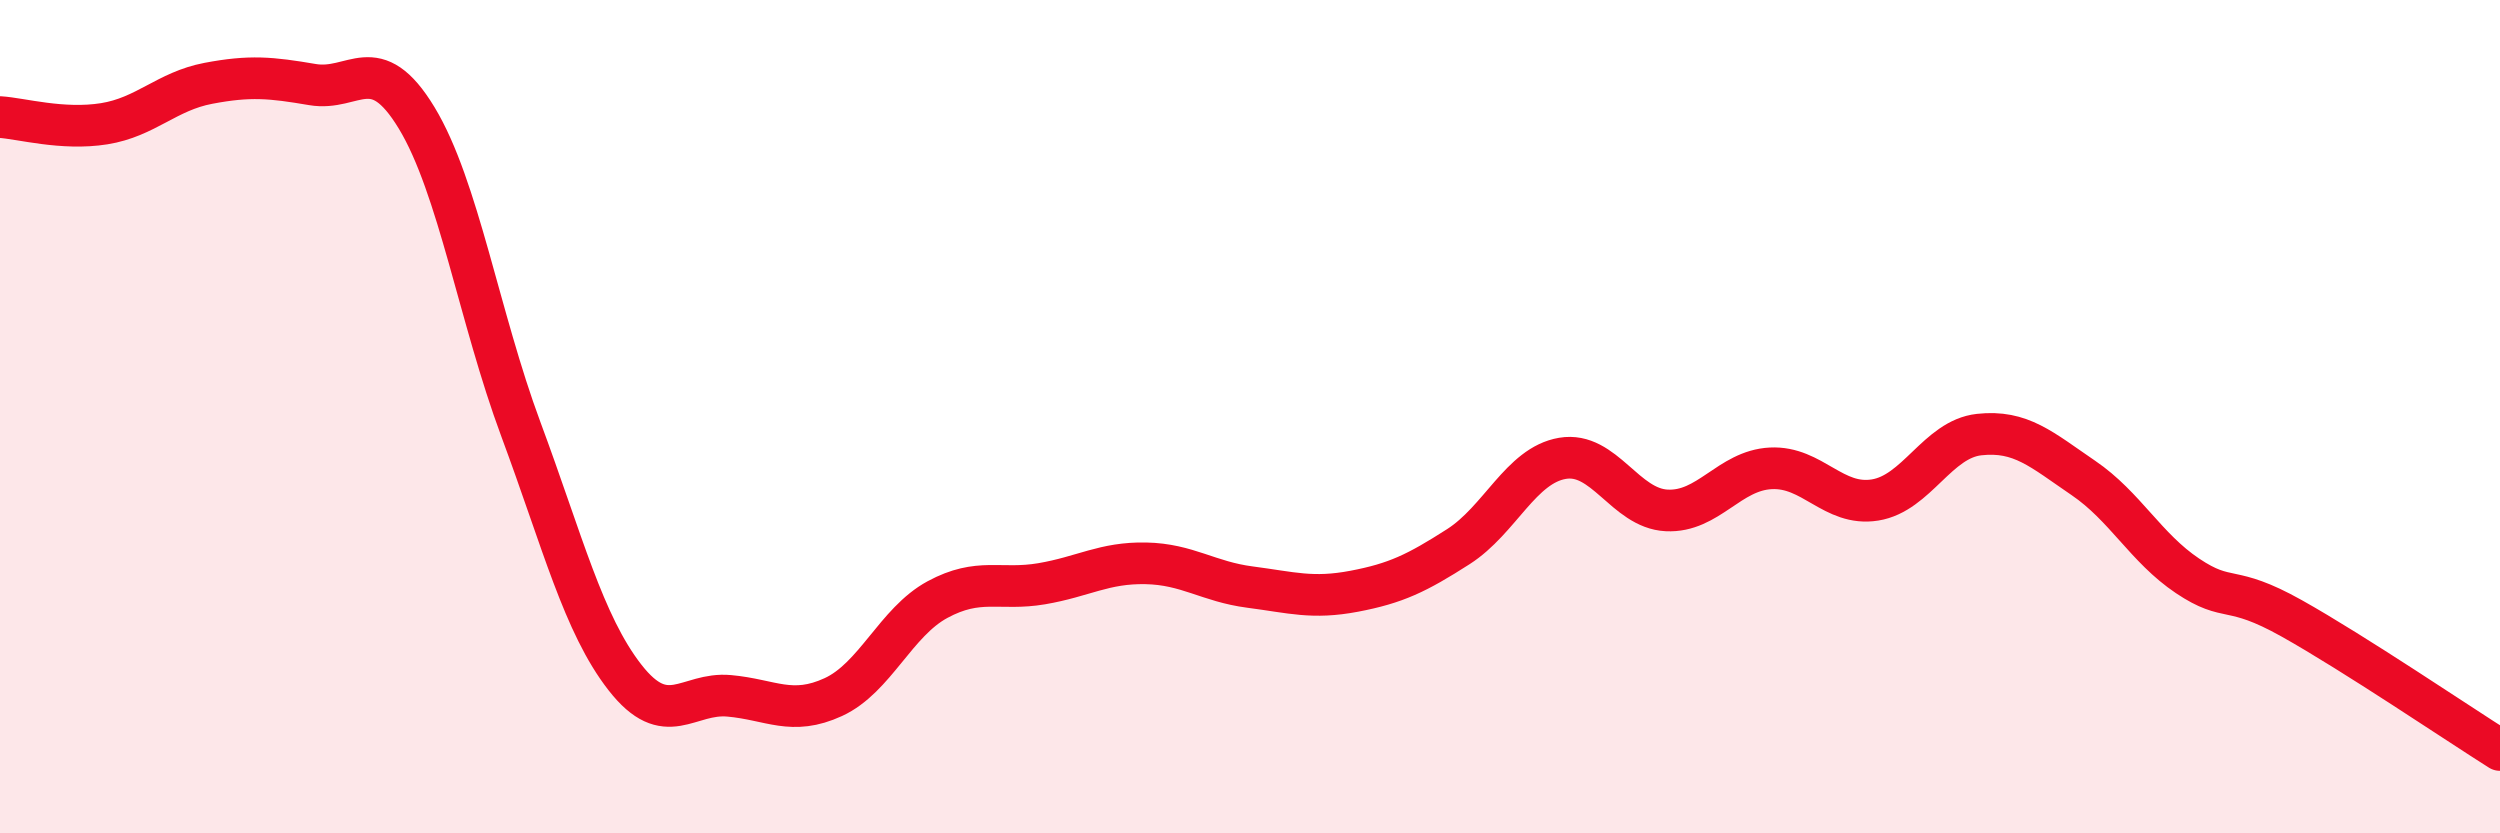 
    <svg width="60" height="20" viewBox="0 0 60 20" xmlns="http://www.w3.org/2000/svg">
      <path
        d="M 0,2.81 C 0.5,2.84 1.5,3.13 2.5,2.97 C 3.5,2.81 4,2.19 5,2 C 6,1.81 6.5,1.86 7.5,2.03 C 8.5,2.2 9,1.18 10,2.83 C 11,4.48 11.5,7.61 12.5,10.3 C 13.5,12.99 14,14.98 15,16.26 C 16,17.54 16.5,16.61 17.5,16.7 C 18.5,16.79 19,17.19 20,16.73 C 21,16.27 21.5,14.93 22.5,14.39 C 23.5,13.85 24,14.18 25,14.01 C 26,13.84 26.5,13.5 27.5,13.52 C 28.5,13.54 29,13.96 30,14.09 C 31,14.22 31.5,14.38 32.5,14.19 C 33.5,14 34,13.76 35,13.12 C 36,12.48 36.5,11.17 37.5,11 C 38.5,10.83 39,12.2 40,12.25 C 41,12.3 41.5,11.29 42.5,11.24 C 43.5,11.19 44,12.16 45,12 C 46,11.84 46.5,10.54 47.5,10.43 C 48.5,10.32 49,10.79 50,11.47 C 51,12.15 51.5,13.15 52.5,13.82 C 53.5,14.49 53.5,14 55,14.84 C 56.5,15.68 59,17.37 60,18L60 20L0 20Z"
        fill="#EB0A25"
        opacity="0.1"
        stroke-linecap="round"
        stroke-linejoin="round"
      />
      <path
        d="M 0,2.81 C 0.5,2.84 1.5,3.13 2.5,2.97 C 3.5,2.81 4,2.19 5,2 C 6,1.81 6.5,1.86 7.5,2.03 C 8.5,2.2 9,1.18 10,2.83 C 11,4.48 11.5,7.61 12.5,10.3 C 13.5,12.99 14,14.98 15,16.26 C 16,17.54 16.5,16.61 17.5,16.7 C 18.5,16.79 19,17.19 20,16.73 C 21,16.27 21.5,14.93 22.5,14.39 C 23.5,13.85 24,14.18 25,14.01 C 26,13.84 26.5,13.5 27.5,13.52 C 28.5,13.54 29,13.96 30,14.09 C 31,14.22 31.5,14.38 32.5,14.19 C 33.5,14 34,13.76 35,13.12 C 36,12.48 36.5,11.17 37.5,11 C 38.5,10.83 39,12.2 40,12.25 C 41,12.3 41.5,11.29 42.5,11.24 C 43.5,11.19 44,12.16 45,12 C 46,11.84 46.5,10.54 47.5,10.43 C 48.5,10.32 49,10.79 50,11.47 C 51,12.15 51.5,13.15 52.5,13.82 C 53.5,14.49 53.5,14 55,14.84 C 56.5,15.68 59,17.37 60,18"
        stroke="#EB0A25"
        stroke-width="1"
        fill="none"
        stroke-linecap="round"
        stroke-linejoin="round"
      />
    </svg>
  